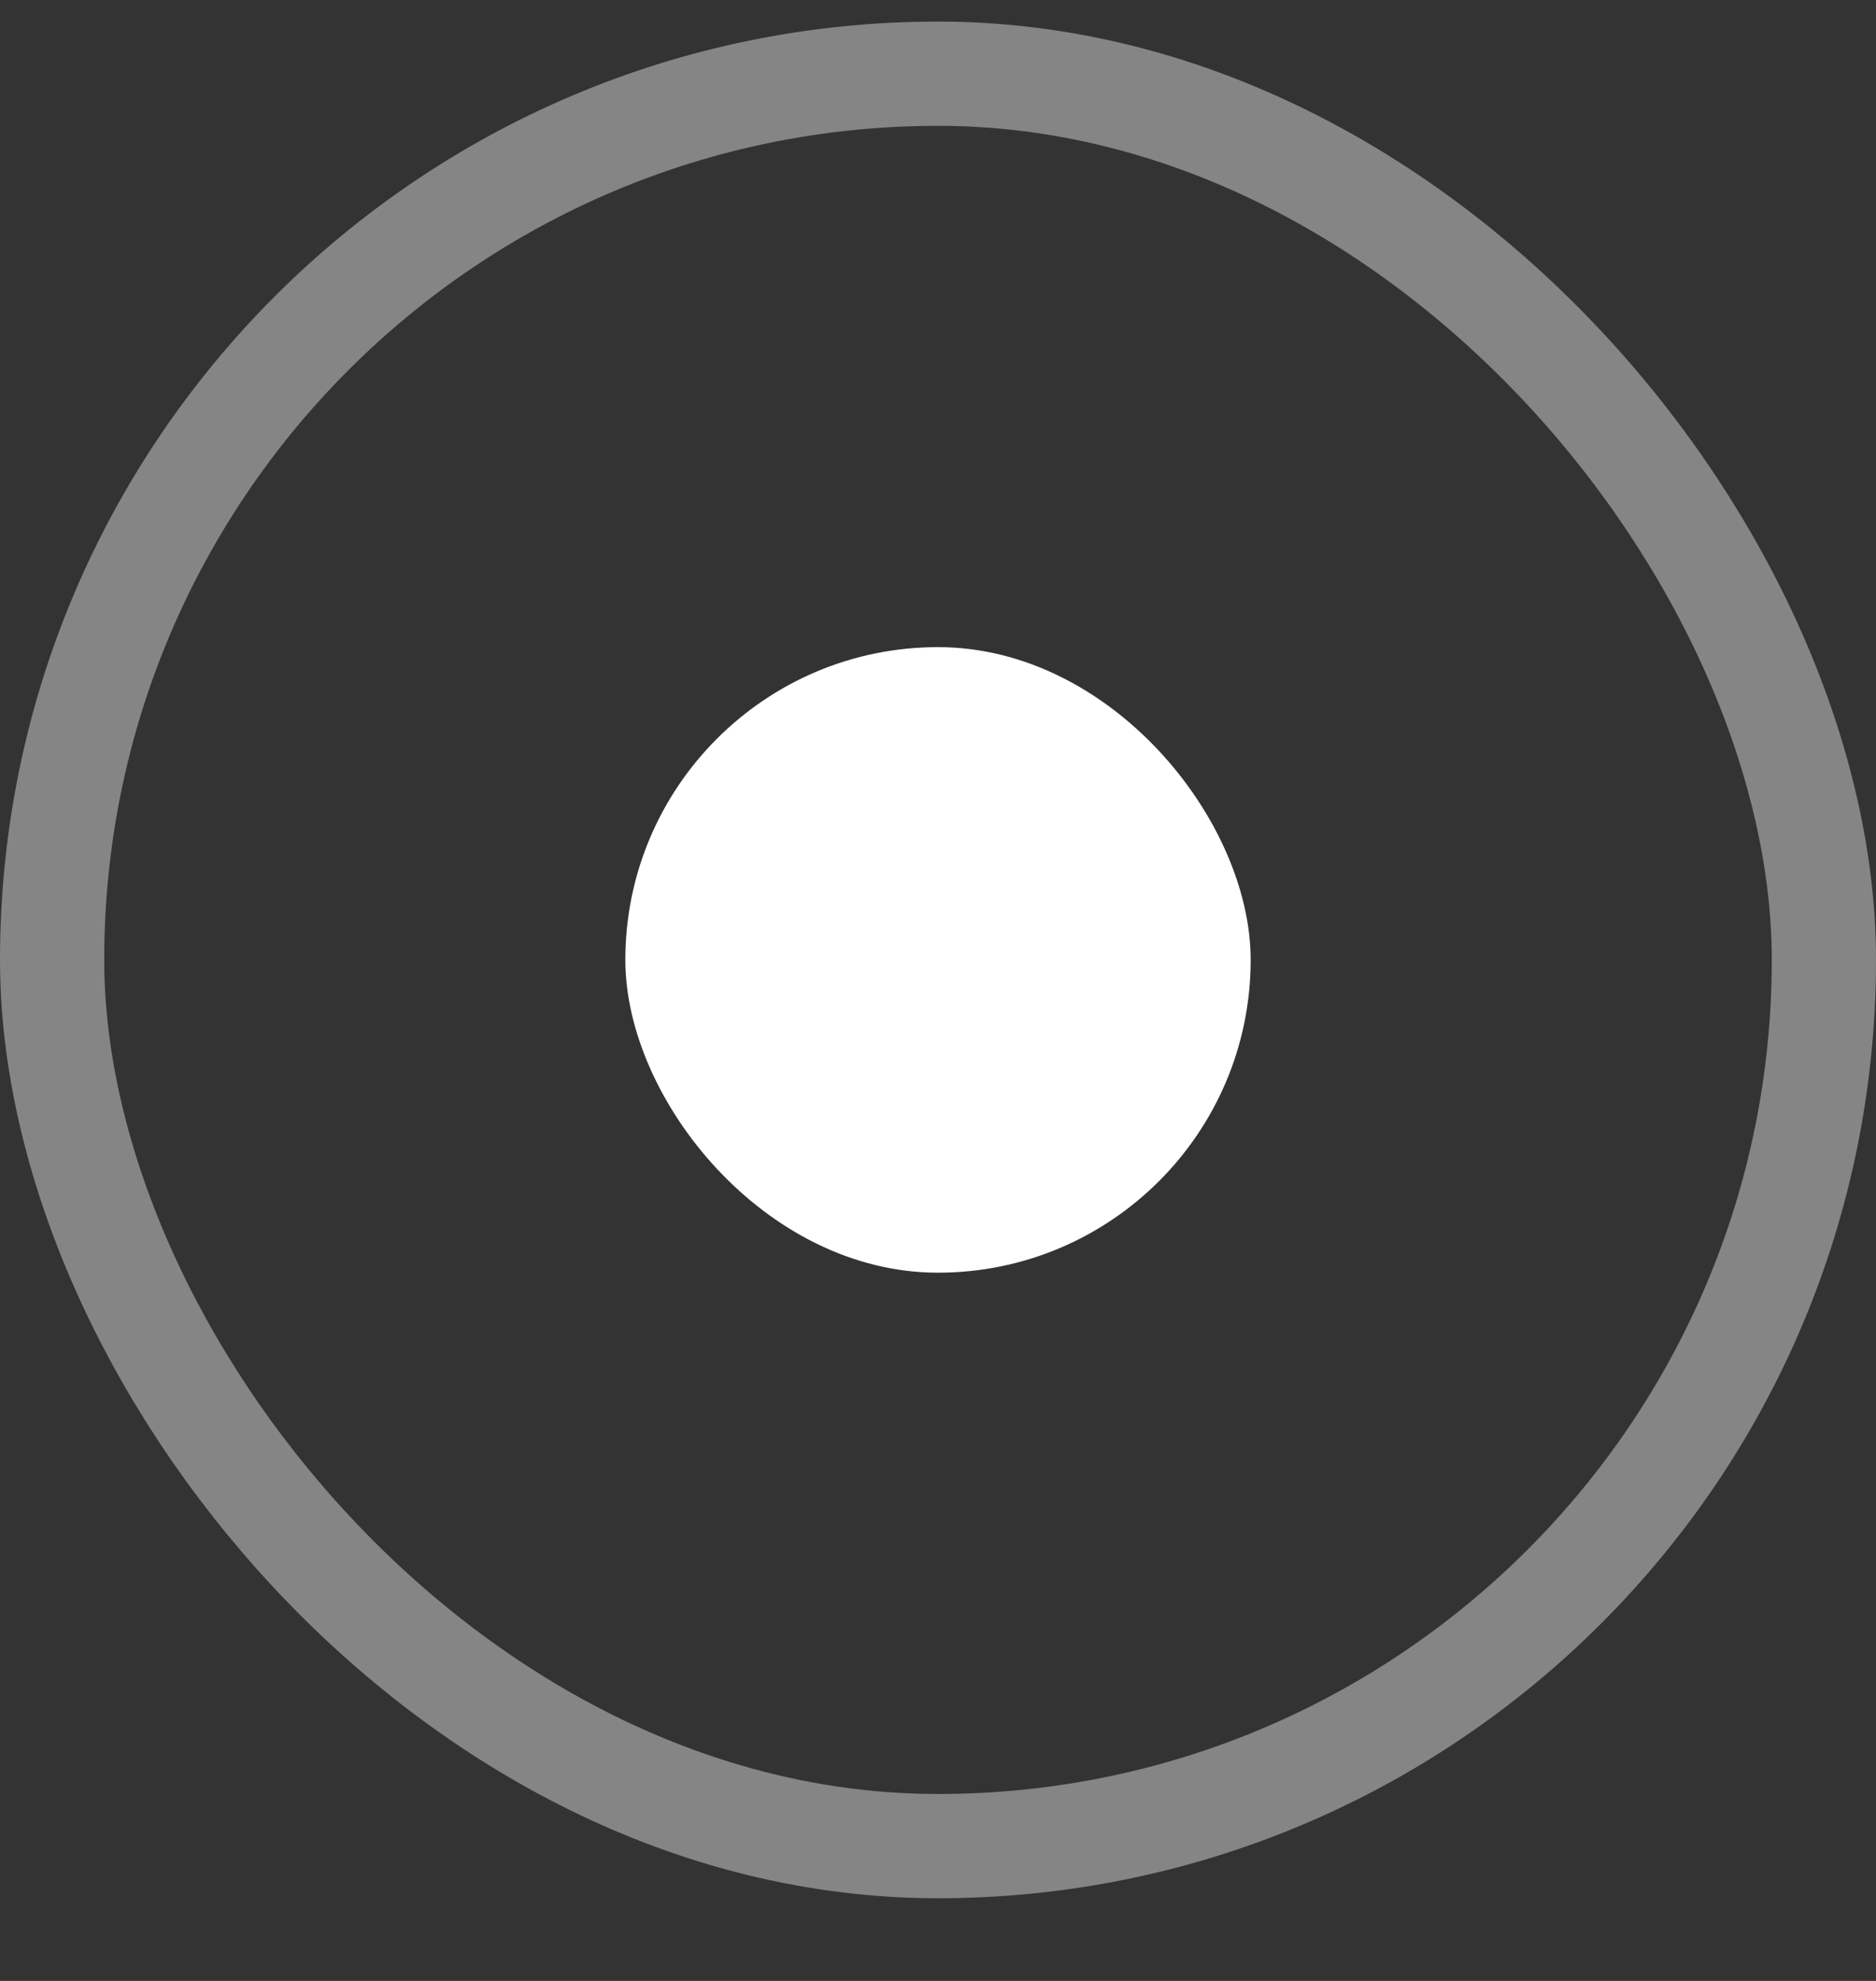 <?xml version="1.0" encoding="UTF-8"?> <svg xmlns="http://www.w3.org/2000/svg" width="18" height="19" viewBox="0 0 18 19" fill="none"><rect x="0" y="0" width="18" height="19" fill="#333333" stroke="none"/><rect x="0.5" y="0.707" width="17" height="17" rx="8.5" stroke="white" stroke-opacity="0.4"></rect><rect x="6" y="6.207" width="6" height="6" rx="3" fill="white"></rect></svg> 